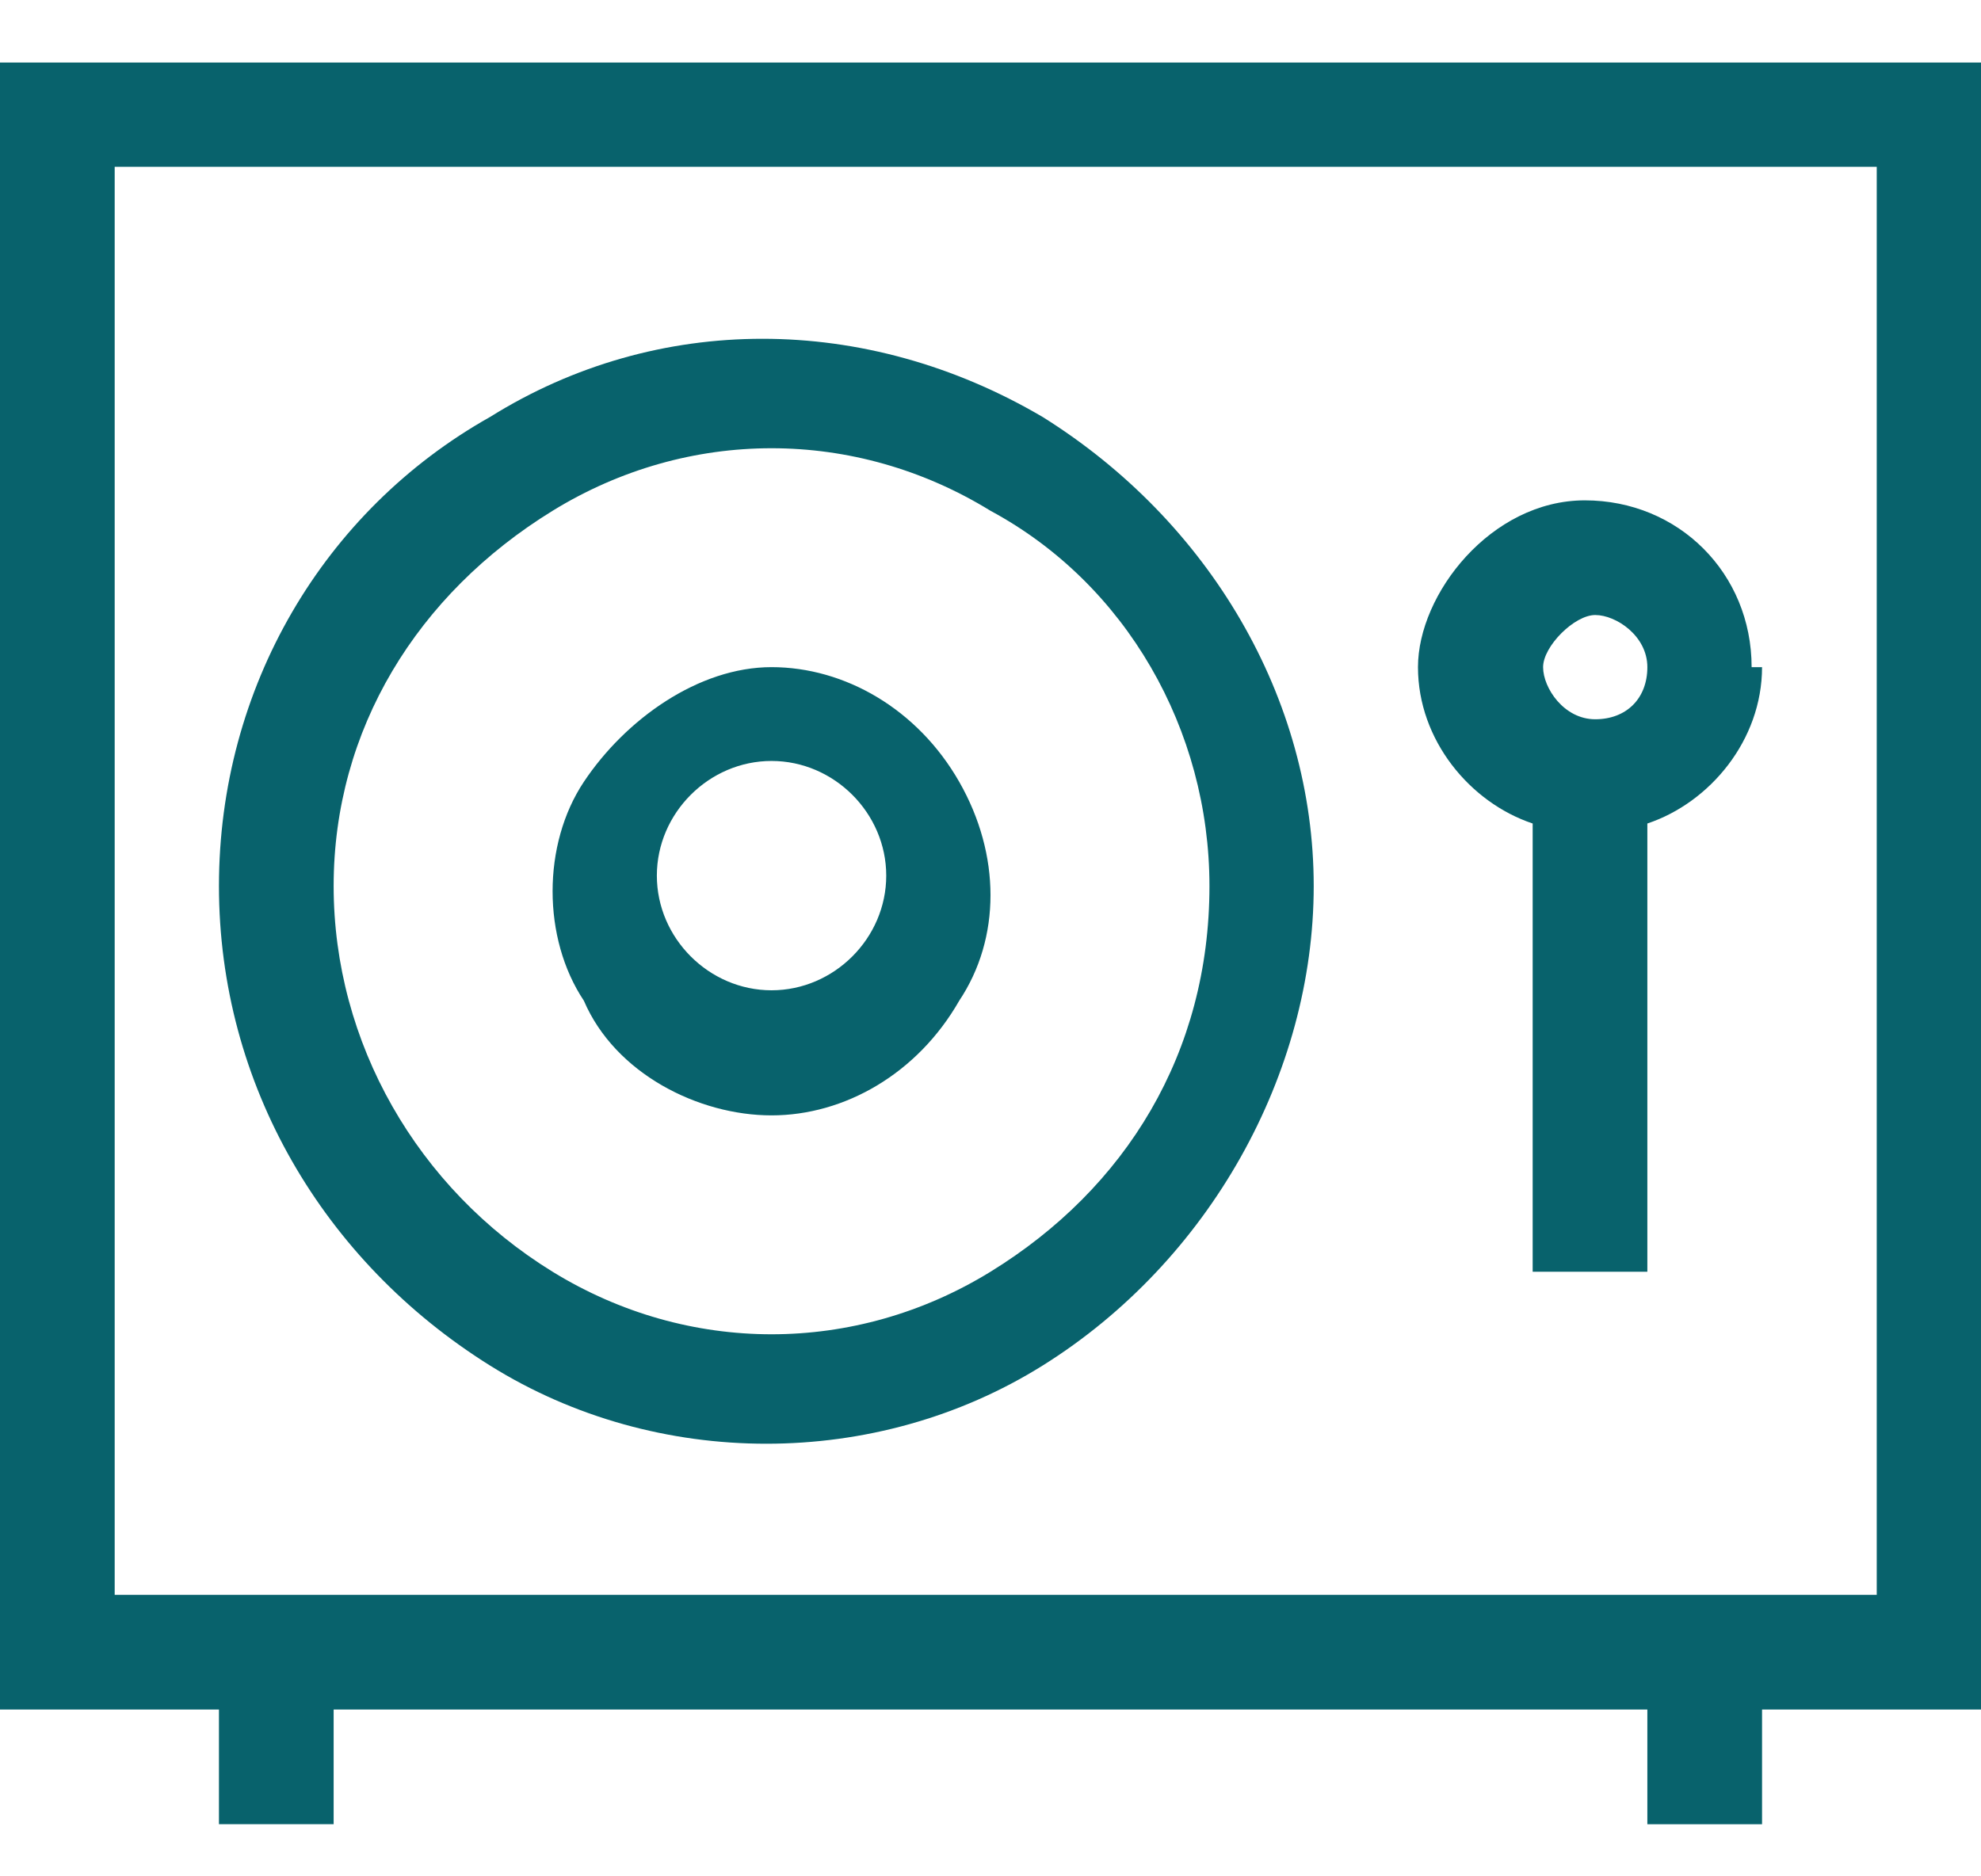 <?xml version="1.0" encoding="UTF-8"?> <svg xmlns="http://www.w3.org/2000/svg" id="Layer_1" version="1.1" viewBox="0 0 19 18"><defs><style> .st0 { fill: #08626c; } </style></defs><path class="st0" d="M1.1,1.6v13.7h16.9V1.6H1.1ZM0,.6h19v15.8h-2.1v1.1h-1.1v-1.1H3.2v1.1h-1.1v-1.1H0V.6ZM11.6,8.5c0-1.5-.8-2.9-2.1-3.6-1.3-.8-2.9-.8-4.2,0-1.3.8-2.1,2.1-2.1,3.6s.8,2.9,2.1,3.7c1.3.8,2.9.8,4.2,0,1.3-.8,2.1-2.1,2.1-3.7ZM2.1,8.5c0-1.9,1-3.6,2.6-4.5,1.6-1,3.6-1,5.3,0,1.6,1,2.6,2.7,2.6,4.5s-1,3.6-2.6,4.6-3.7,1-5.3,0c-1.6-1-2.6-2.7-2.6-4.6ZM7.4,9.5c.6,0,1.1-.5,1.1-1.1s-.5-1.1-1.1-1.1-1.1.5-1.1,1.1.5,1.1,1.1,1.1ZM7.4,6.4c.7,0,1.4.4,1.8,1.1s.4,1.5,0,2.1c-.4.7-1.1,1.1-1.8,1.1s-1.5-.4-1.8-1.1c-.4-.6-.4-1.5,0-2.1s1.1-1.1,1.8-1.1ZM15.8,6.4c0-.3-.3-.5-.5-.5s-.5.3-.5.5.2.5.5.5.5-.2.5-.5ZM16.9,6.4c0,.7-.5,1.3-1.1,1.5v4.3h-1.1v-4.3c-.6-.2-1.1-.8-1.1-1.5s.7-1.6,1.6-1.6,1.6.7,1.6,1.6c0,0,.1,0,.1,0Z"></path></svg> 